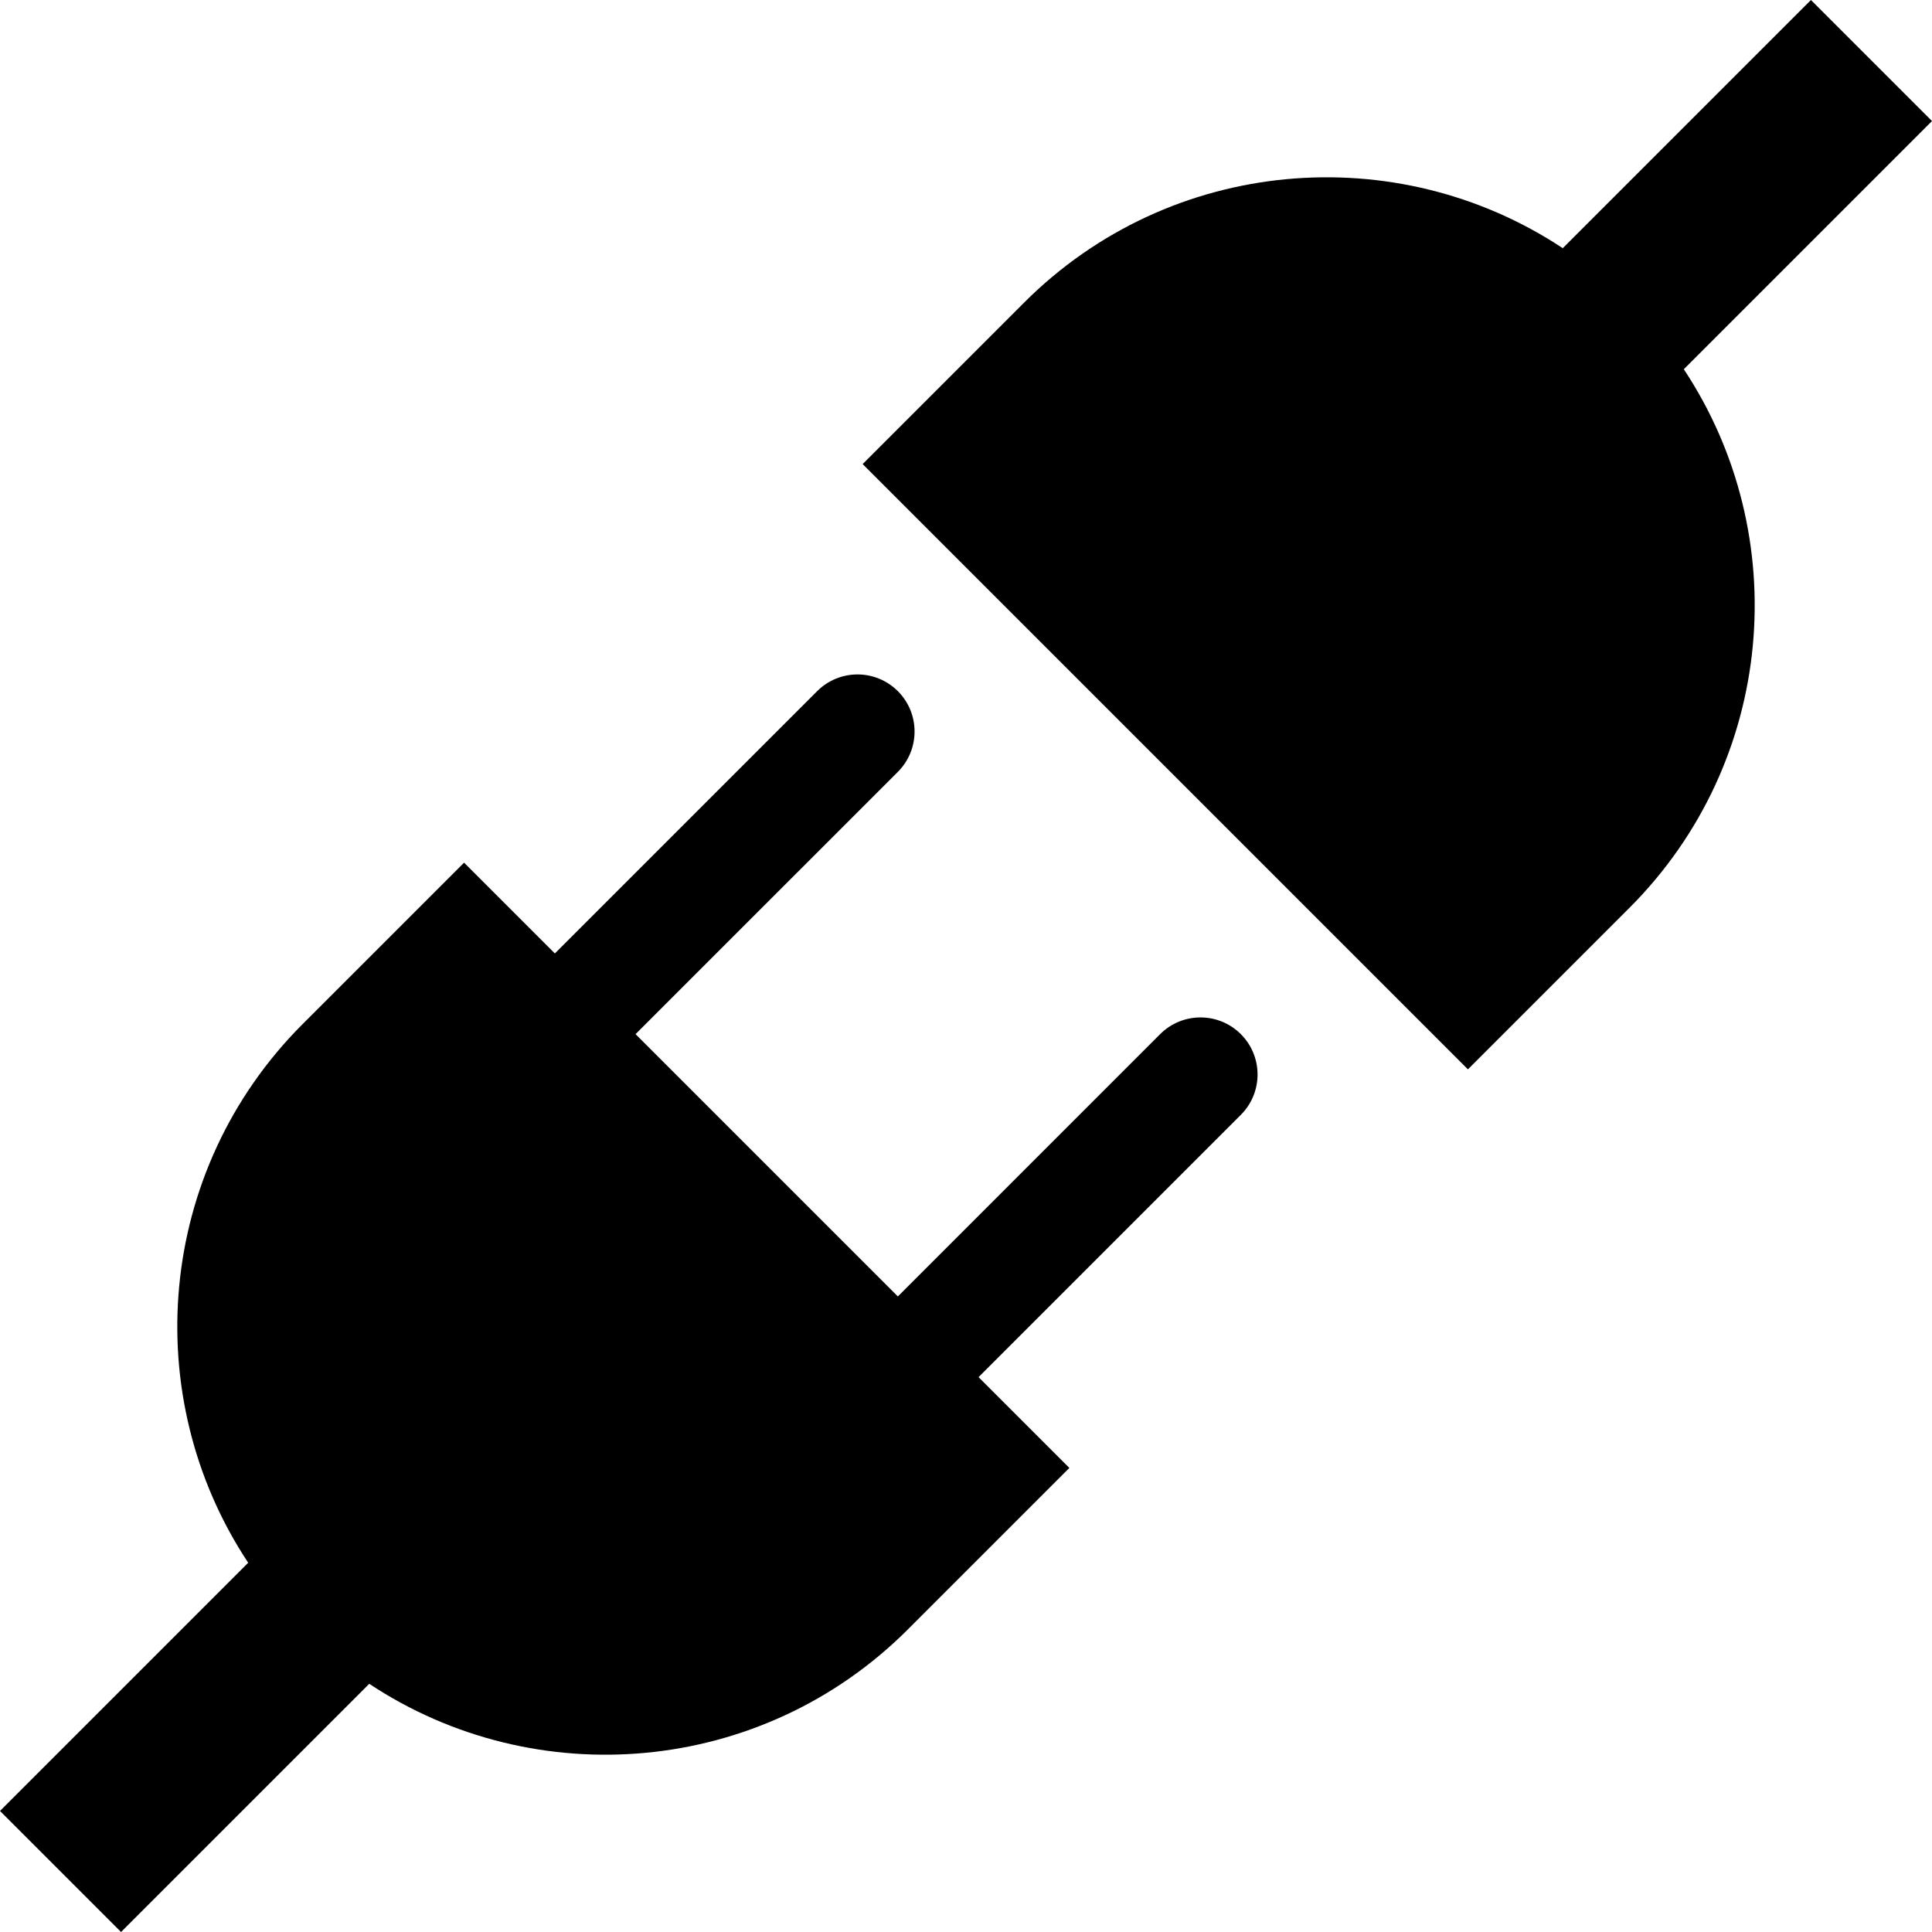 <?xml version="1.0" encoding="UTF-8" standalone="no"?>
<!-- Created with Inkscape (http://www.inkscape.org/) -->
<svg xmlns:dc="http://purl.org/dc/elements/1.1/" xmlns:cc="http://creativecommons.org/ns#" xmlns:rdf="http://www.w3.org/1999/02/22-rdf-syntax-ns#" xmlns:svg="http://www.w3.org/2000/svg" xmlns="http://www.w3.org/2000/svg" version="1.1" width="100" height="100" viewBox="0 0 135.419 135.419" id="Layer_1" xml:space="preserve"><defs id="defs7"/>

<g id="g3003"><path d="M 68.589,96.528 86.974,78.143 c 1.562,-1.562 1.562,-4.095 0,-5.657 -1.562,-1.562 -4.095,-1.562 -5.657,0 L 62.933,90.871 44.548,72.486 62.933,54.102 c 1.562,-1.562 1.562,-4.095 0,-5.657 -1.562,-1.562 -4.095,-1.562 -5.657,0 L 38.891,66.83 32.527,60.466 21.213,71.779 C 10.95,82.042 9.679,97.89 17.396,109.537 L 0,126.934 8.485,135.419 25.882,118.023 c 11.647,7.717 27.495,6.446 37.758,-3.817 l 11.314,-11.314 -6.364,-6.364 z" id="path3"/><path d="m 102.892,74.953 11.314,-11.314 c 10.263,-10.263 11.534,-26.111 3.817,-37.758 L 135.419,8.485 126.934,0 109.537,17.396 C 97.89,9.679 82.042,10.95 71.779,21.213 l -11.314,11.314 c 41.502,41.502 0.33,0.33 42.426,42.426 z" id="path3-7"/></g></svg>